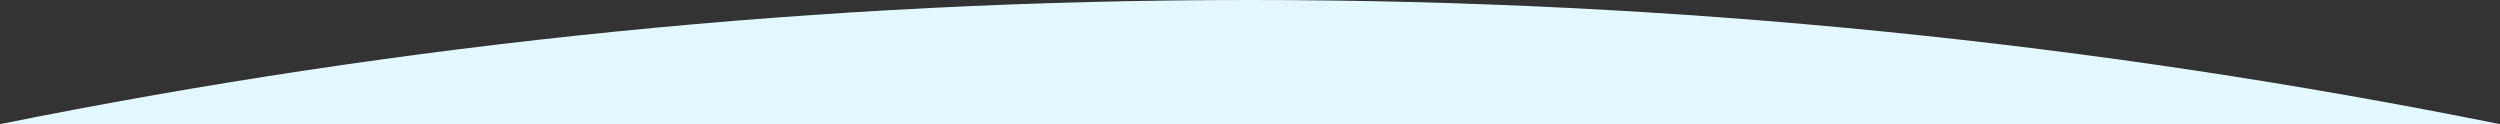 <?xml version="1.0" encoding="UTF-8"?>
<svg id="_レイヤー_2" xmlns="http://www.w3.org/2000/svg" version="1.1" viewBox="0 0 1812.7 90">
  <rect x="0" y="0" width="1812.7" height="90" fill="#333333" stroke="none"/>
  <!-- Generator: Adobe Illustrator 29.3.1, SVG Export Plug-In . SVG Version: 2.1.0 Build 151)  -->
  <defs>
    <style>
      .st0 {
        fill: #e3f8fe;
      }
    </style>
  </defs>
  <g id="_レイヤー_1-2">
    <path class="st0" d="M0,90C292.9,31,596,0,906.3,0s613.4,31,906.3,90H0Z"/>
  </g>
</svg>